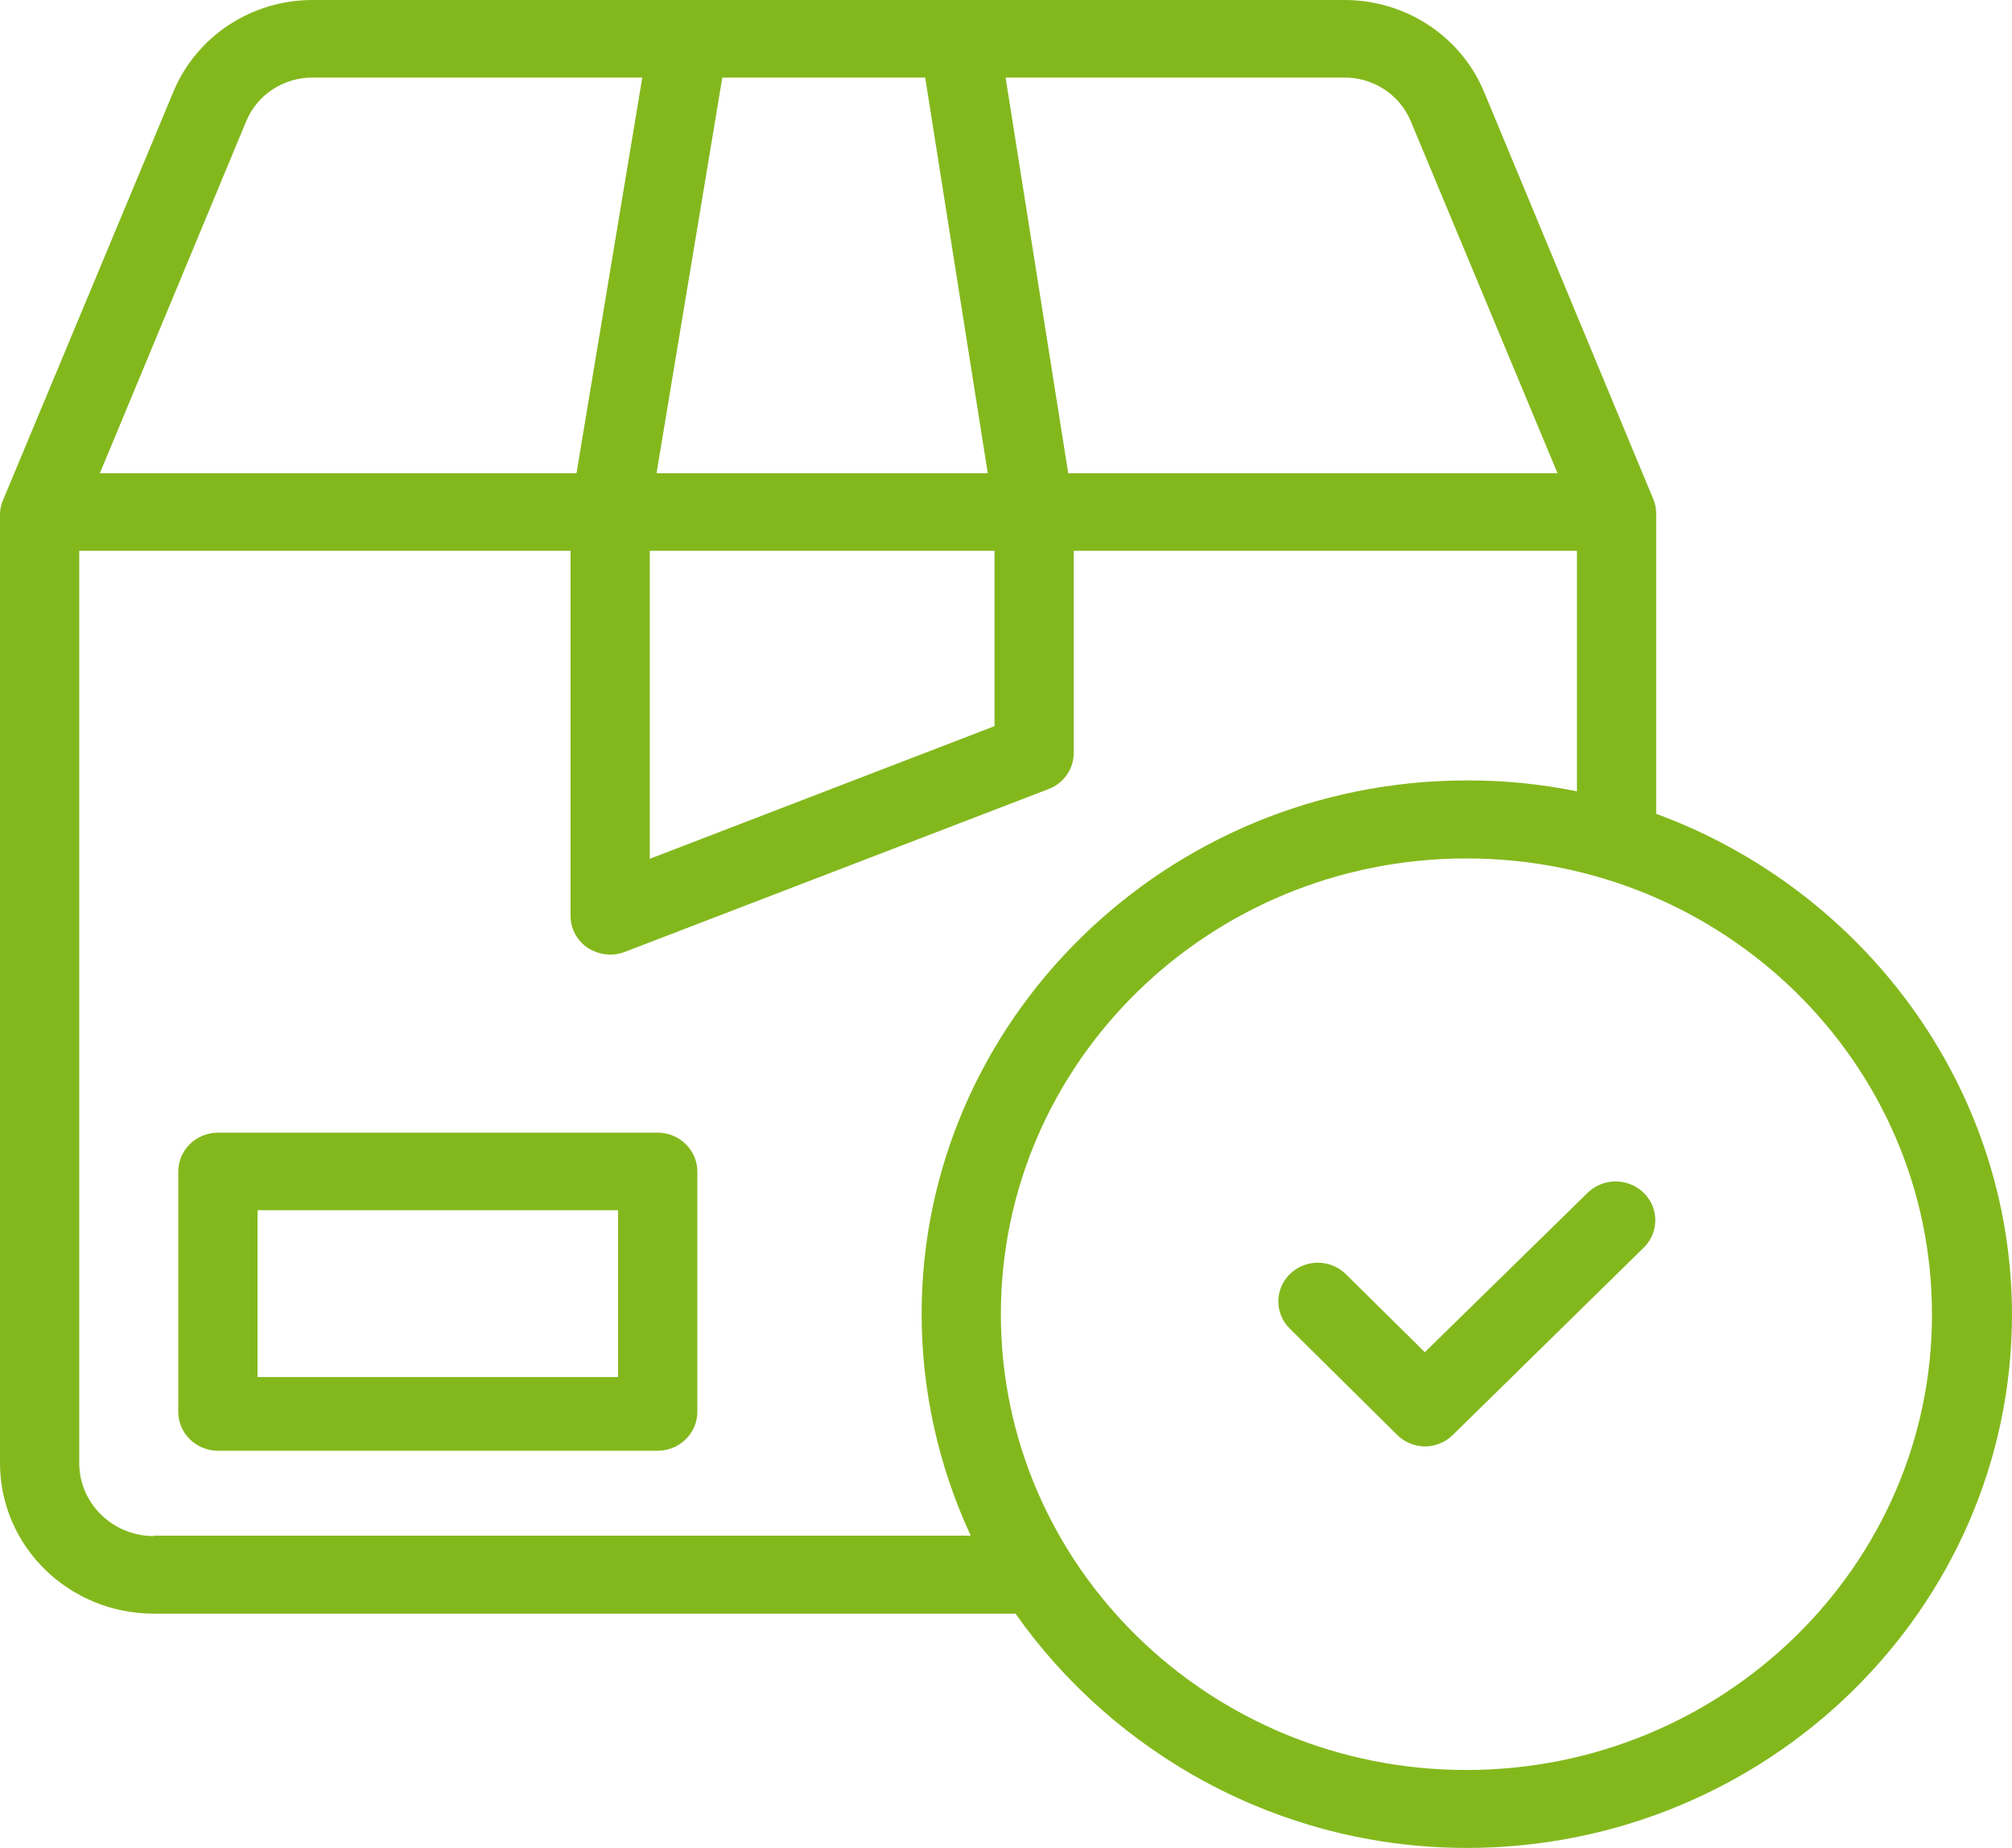 <svg width="49" height="45" viewBox="0 0 49 45" fill="none" xmlns="http://www.w3.org/2000/svg">
<path d="M38.656 29.055L34.7 32.928L32.779 31.03C32.407 30.659 31.797 30.655 31.419 31.02C31.041 31.385 31.036 31.982 31.409 32.352L34.015 34.931C34.194 35.114 34.441 35.219 34.7 35.224C34.958 35.222 35.204 35.121 35.385 34.94L40.026 30.387C40.273 30.148 40.369 29.799 40.28 29.47C40.19 29.142 39.927 28.887 39.591 28.801C39.255 28.715 38.898 28.813 38.656 29.055Z" fill="#83B81D"/>
<path d="M16.983 28.527C16.981 28.006 16.55 27.584 16.018 27.582H5.307C4.775 27.584 4.343 28.006 4.342 28.527V34.383C4.343 34.904 4.775 35.326 5.307 35.328H16.018C16.55 35.326 16.981 34.904 16.983 34.383V28.527ZM15.053 33.533H6.272V29.471H15.053V33.533Z" fill="#83B81D"/>
<path d="M40.335 19.818V12.497C40.333 12.373 40.307 12.251 40.257 12.138L36.147 2.248C35.584 0.882 34.226 -0.009 32.721 0H7.642C6.137 -0.012 4.778 0.88 4.217 2.248L0.087 12.147C0.034 12.257 0.005 12.376 0 12.497V35.658C0.017 37.667 1.682 39.289 3.734 39.295H24.732C27.125 42.695 31.158 45 35.722 45C43.037 45 49 39.172 49 32.003C48.99 26.43 45.352 21.66 40.335 19.818ZM34.352 2.938L37.932 11.524H26.015L24.49 1.889H32.712C33.427 1.875 34.077 2.291 34.352 2.938ZM15.825 13.413H24.22V17.683L15.825 20.913V13.413ZM15.989 11.524L17.591 1.889H22.532L24.056 11.524H15.989ZM6.002 2.938C6.277 2.291 6.927 1.875 7.642 1.889H15.642L14.04 11.524H2.432L6.002 2.938ZM3.734 37.406C2.748 37.399 1.947 36.623 1.93 35.658V13.413H13.895V22.302C13.895 22.616 14.053 22.91 14.32 23.086C14.481 23.188 14.668 23.244 14.86 23.246C14.982 23.247 15.104 23.225 15.217 23.18L25.542 19.213C25.91 19.07 26.15 18.721 26.15 18.334V13.413H38.405V19.27C37.522 19.09 36.623 19.002 35.722 19.005C28.408 19.005 22.445 24.843 22.445 32.003C22.447 33.863 22.855 35.702 23.641 37.396H3.734V37.406ZM35.713 43.102C29.451 43.102 24.375 38.132 24.375 32.003C24.375 25.873 29.451 20.904 35.713 20.904C41.974 20.904 47.051 25.873 47.051 32.003C47.06 38.123 41.965 43.102 35.713 43.102Z" fill="#83B81D"/>
</svg>
